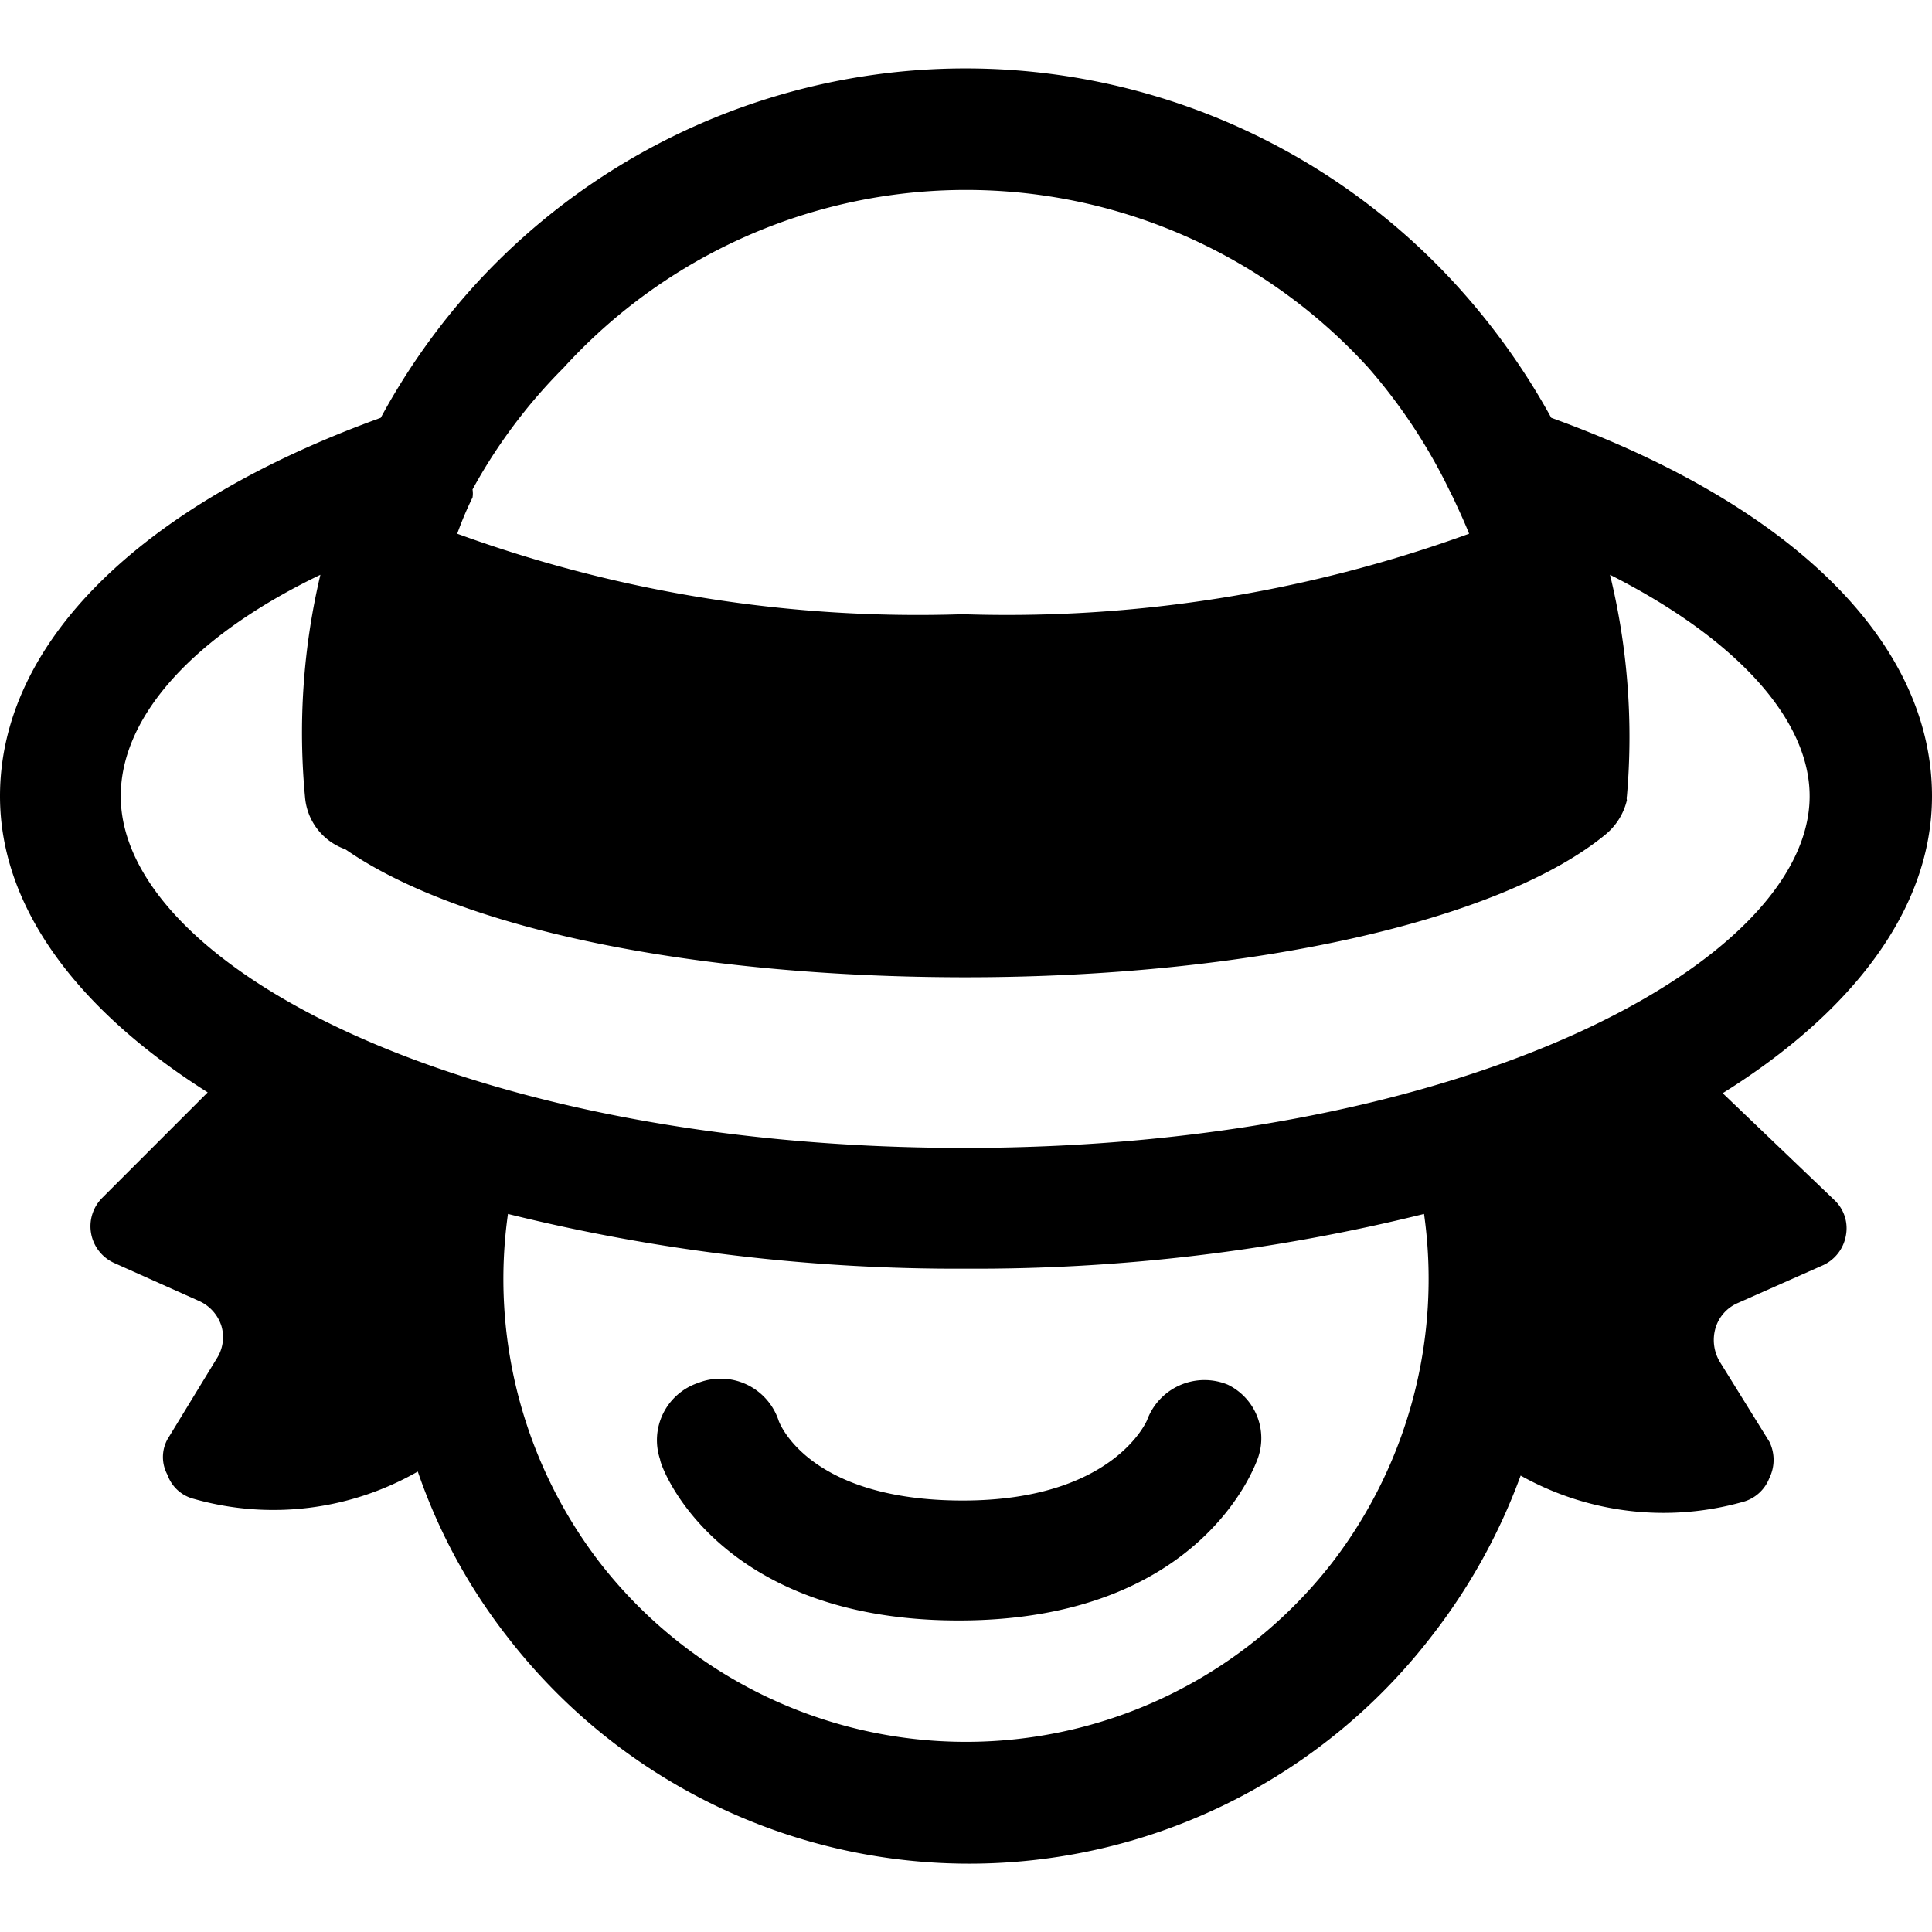 <svg xmlns="http://www.w3.org/2000/svg" viewBox="0 0 24 24"><g><path d="M15.25 17.2a0.76 0.76 0 0 0 -1 0.44s-0.41 1 -2.29 1 -2.27 -0.93 -2.29 -1a0.76 0.76 0 0 0 -1 -0.46 0.75 0.75 0 0 0 -0.47 0.95c0 0.08 0.7 2 3.71 2s3.68 -1.93 3.71 -2a0.74 0.74 0 0 0 -0.37 -0.93Z" fill="#000000" stroke-width="1"></path><path d="M21.4 13.58c1.6 -1 2.6 -2.28 2.6 -3.69 0 -1.9 -1.72 -3.61 -4.73 -4.7a8.58 8.58 0 0 0 -1.18 -1.65 8.25 8.25 0 0 0 -12.19 0 8.4 8.4 0 0 0 -1.17 1.65C1.72 6.28 0 8 0 9.89c0 1.41 1 2.68 2.58 3.68l-1.31 1.31a0.5 0.5 0 0 0 0.15 0.81l1.05 0.47a0.51 0.51 0 0 1 0.28 0.31 0.49 0.49 0 0 1 -0.06 0.41l-0.61 1a0.46 0.46 0 0 0 0 0.44 0.47 0.47 0 0 0 0.33 0.3 3.61 3.61 0 0 0 2.78 -0.34 7.05 7.05 0 0 0 1.11 2.05 7.25 7.25 0 0 0 11.48 0 7.36 7.36 0 0 0 1.11 -2 3.63 3.63 0 0 0 2.75 0.33 0.49 0.49 0 0 0 0.34 -0.3 0.51 0.51 0 0 0 0 -0.45l-0.62 -1a0.53 0.53 0 0 1 -0.05 -0.41 0.49 0.49 0 0 1 0.27 -0.31l1.06 -0.47a0.5 0.5 0 0 0 0.29 -0.37 0.48 0.48 0 0 0 -0.14 -0.44ZM7 4.57a6.76 6.76 0 0 1 10 0 6.87 6.87 0 0 1 1 1.51l0.05 0.1c0.07 0.15 0.14 0.3 0.2 0.45a16.81 16.81 0 0 1 -6.29 1 16.72 16.72 0 0 1 -6.28 -1 4.32 4.32 0 0 1 0.19 -0.45 0.31 0.31 0 0 0 0 -0.1A6.67 6.67 0 0 1 7 4.57ZM1.5 9.89c0 -1 0.92 -2 2.48 -2.75a8.53 8.53 0 0 0 -0.19 2.77 0.75 0.75 0 0 0 0.5 0.64c1.44 1 4.36 1.59 7.71 1.59 3.5 0 6.62 -0.69 7.94 -1.77a0.79 0.79 0 0 0 0.27 -0.43 0.11 0.11 0 0 1 0 -0.05A8.5 8.5 0 0 0 20 7.14c1.56 0.79 2.48 1.79 2.48 2.75 0 2.07 -4.31 4.37 -10.5 4.37S1.5 12 1.5 9.89Zm15.05 9.52a5.76 5.76 0 0 1 -9.1 0 5.78 5.78 0 0 1 -1.14 -4.33 23.17 23.17 0 0 0 5.69 0.68 23.17 23.17 0 0 0 5.69 -0.68 5.78 5.78 0 0 1 -1.14 4.33Z" fill="#000000" stroke-width="1"></path></g></svg>